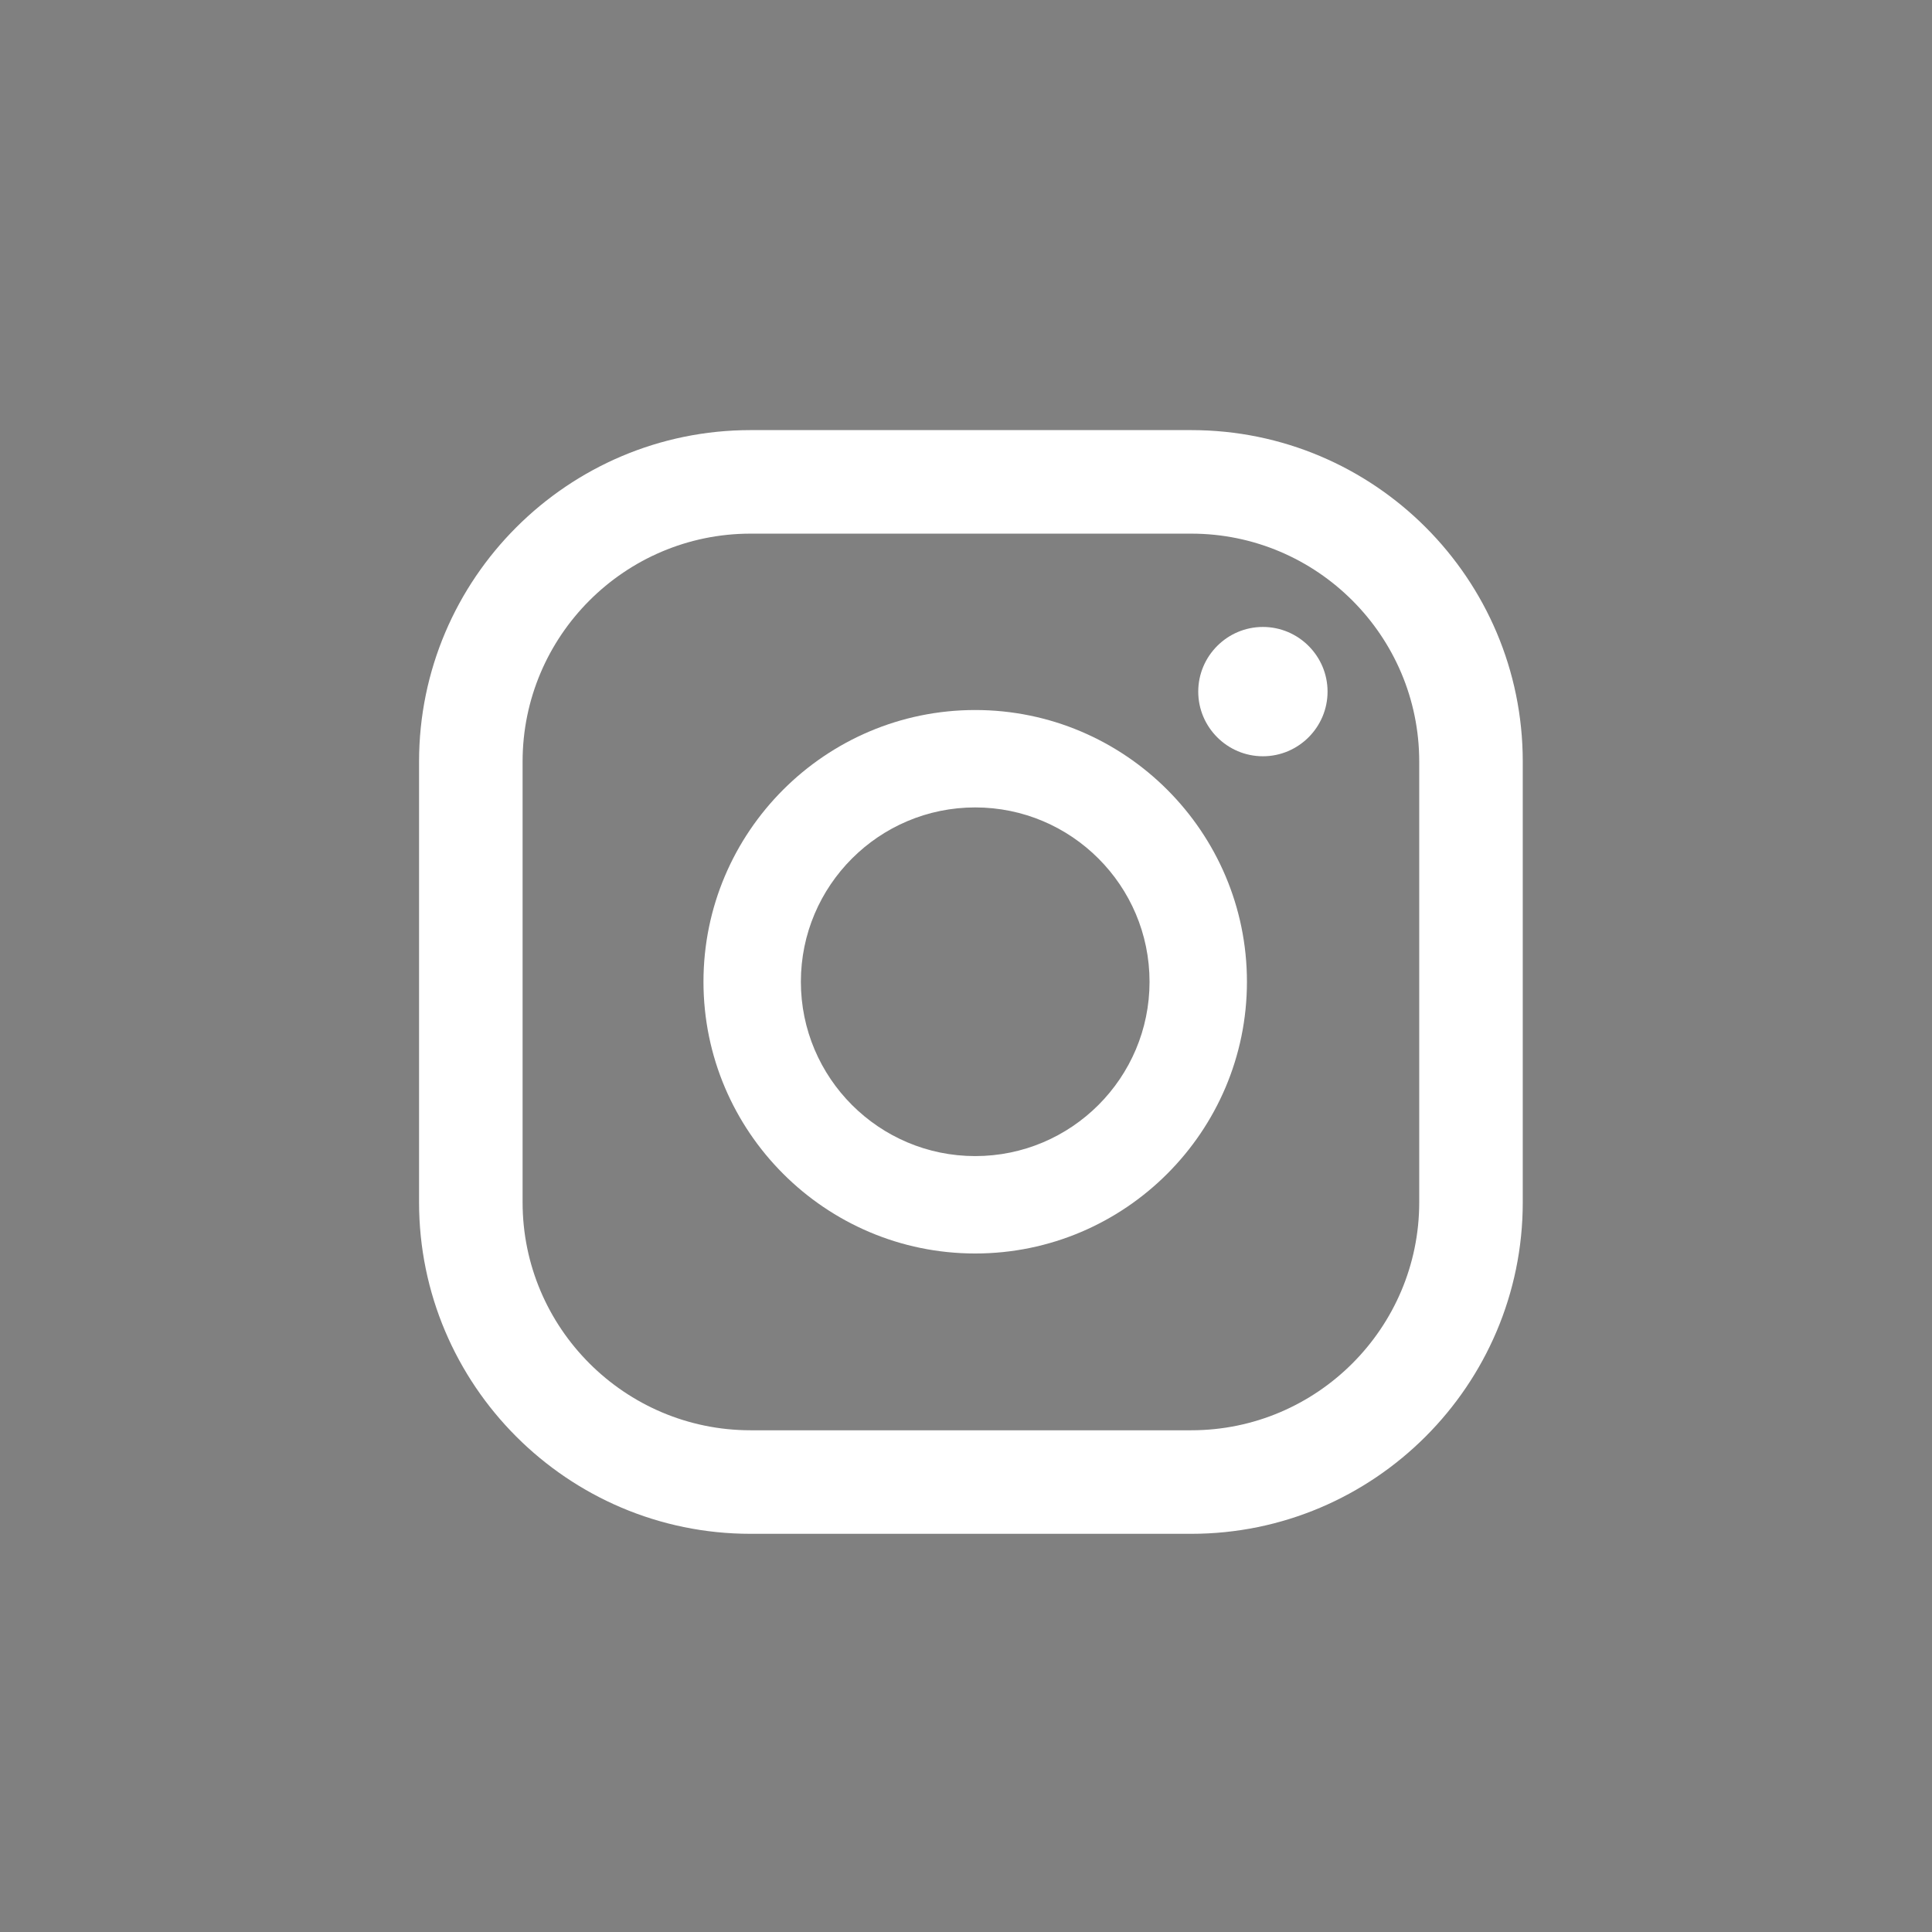 <?xml version="1.0" encoding="UTF-8"?>
<svg id="_レイヤー_2" data-name="レイヤー 2" xmlns="http://www.w3.org/2000/svg" viewBox="0 0 47.21 47.21">
  <defs>
    <style>
      .cls-1 {
        fill: #fff;
      }

      .cls-2 {
        fill: gray;
      }
    </style>
  </defs>
  <g id="pc">
    <g>
      <rect class="cls-2" width="47.21" height="47.21"/>
      <path class="cls-1" d="m30.86,15.32c-.87,0-1.58.71-1.58,1.58s.71,1.58,1.58,1.58,1.58-.71,1.58-1.58-.71-1.58-1.58-1.58Z"/>
      <path class="cls-1" d="m23.83,17.35c-3.66,0-6.64,2.98-6.64,6.64s2.98,6.64,6.64,6.64,6.64-2.98,6.64-6.64-2.98-6.64-6.64-6.64Zm0,10.9c-2.35,0-4.26-1.91-4.26-4.26s1.91-4.26,4.26-4.26,4.26,1.91,4.26,4.26-1.91,4.26-4.26,4.26Z"/>
      <path class="cls-1" d="m29.11,37.48h-10.77c-4.47,0-8.1-3.64-8.1-8.1v-10.77c0-4.47,3.64-8.1,8.1-8.1h10.77c4.47,0,8.1,3.63,8.1,8.1v10.77c0,4.47-3.64,8.1-8.1,8.1Zm-10.77-24.44c-3.07,0-5.57,2.5-5.57,5.57v10.77c0,3.07,2.5,5.57,5.57,5.57h10.77c3.07,0,5.57-2.5,5.57-5.57v-10.77c0-3.07-2.5-5.57-5.57-5.57h-10.77Z"/>
    </g>
  </g>
</svg>